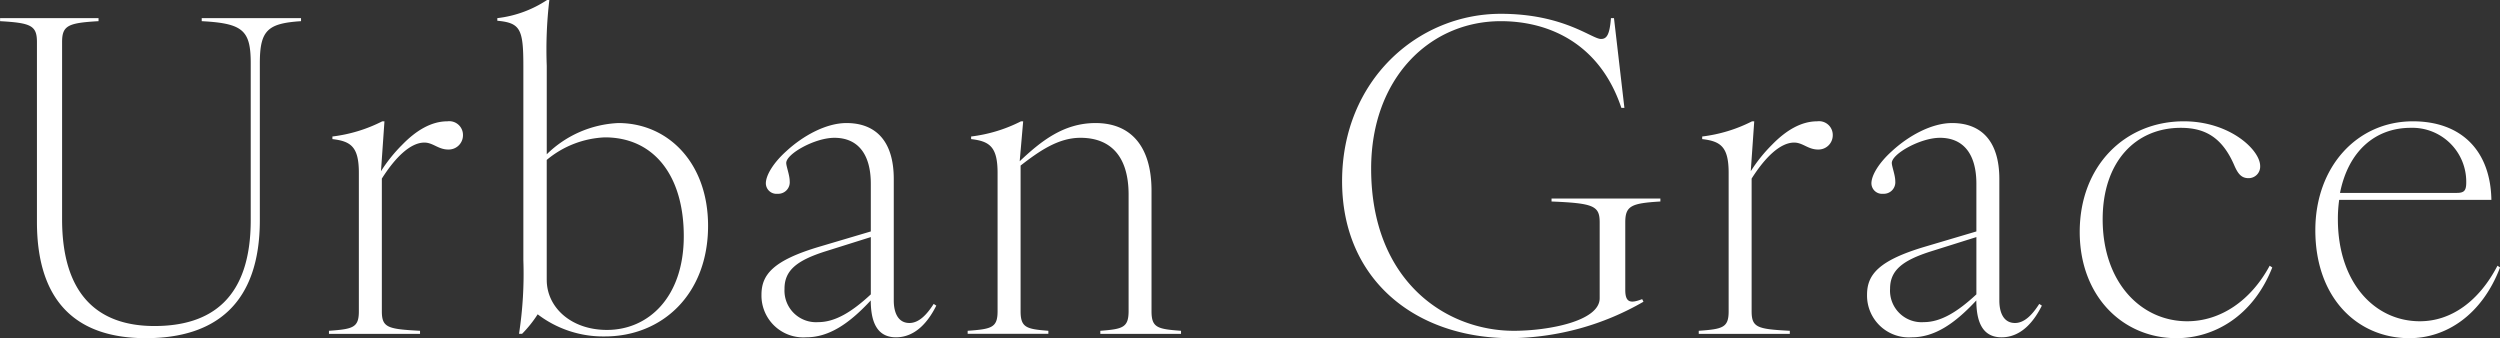 <svg id="urban_grace_title.svg" xmlns="http://www.w3.org/2000/svg" width="288.093" height="38.97" viewBox="0 0 288.093 38.97">
  <rect x="0" y="0" width="288.093" height="38.97" fill="#333333" stroke="none"/>
  <defs>
    <style>
      .cls-1 {
        fill: #fff;
        fill-rule: evenodd;
      }
    </style>
  </defs>
  <path id="Urban_Grace_のコピー" data-name="Urban Grace のコピー" class="cls-1" d="M220.019,6295.22c8.045,0,13.143-4,13.143-13.6v-18.09c0-3.79.9-4.59,4.747-4.84v-0.35H226.465v0.35c4.748,0.25,5.647,1.05,5.647,4.84v18.09c0,9-4.547,12.2-11.094,12.2s-10.644-3.65-10.644-12.3v-20.43c0-1.9.7-2.2,4.2-2.4v-0.35H203.228v0.35c3.548,0.2,4.248.5,4.248,2.4v20.73C207.476,6291.27,212.273,6295.22,220.019,6295.22Zm21.109-.85v0.35h10.494v-0.35c-3.7-.2-4.4-0.35-4.4-2.25v-15.29c1.549-2.45,3.3-4.15,4.9-4.15,1,0,1.6.8,2.749,0.8a1.644,1.644,0,0,0,1.7-1.65,1.583,1.583,0,0,0-1.8-1.6c-1.8,0-3.548,1-5.2,2.7a17.662,17.662,0,0,0-2.449,3.05l0.4-5.75h-0.25a17.178,17.178,0,0,1-5.747,1.75v0.3c2.149,0.25,3.048.9,3.048,3.9v15.94C244.576,6294.02,243.877,6294.17,241.128,6294.37Zm31.794,0.65c6.6,0,11.893-4.85,11.893-12.75,0-7.29-4.647-11.84-10.344-11.84a12.557,12.557,0,0,0-8.246,3.6v-10.2a48.972,48.972,0,0,1,.3-7.59h-0.25a13.107,13.107,0,0,1-5.746,2.1v0.3c2.648,0.25,3,.95,3,5.19v22.39a45.457,45.457,0,0,1-.5,8.5h0.35a13.612,13.612,0,0,0,1.8-2.25A12.429,12.429,0,0,0,272.922,6295.02Zm-6.7-6.5v-13.84a11.158,11.158,0,0,1,6.7-2.6c5.646,0,9.094,4.4,9.094,11.39,0,7.05-4.1,10.8-8.845,10.8C268.974,6294.27,266.225,6291.62,266.225,6288.52Zm40.244,6.6c2.349,0,3.8-1.95,4.648-3.65l-0.3-.2c-0.8,1.25-1.7,2.2-2.8,2.2-1.249,0-1.8-1.1-1.8-2.6v-13.99c0-4.45-2.148-6.45-5.447-6.45-2.348,0-5,1.45-6.946,3.25-1.449,1.3-2.348,2.75-2.348,3.7a1.222,1.222,0,0,0,1.349,1.2,1.326,1.326,0,0,0,1.4-1.45c0-.7-0.4-1.7-0.4-2.1,0-1.05,3.3-2.9,5.547-2.9,2.649,0,4.2,1.8,4.2,5.3v5.49l-5.9,1.75c-5.4,1.6-6.7,3.25-6.7,5.55a4.82,4.82,0,0,0,5.147,4.9c2.549,0,4.847-1.45,7.446-4.25C303.571,6293.07,304.121,6295.12,306.469,6295.12Zm-12.843-5.6c0-2.1,1.4-3.25,4.7-4.3l5.247-1.65v6.6c-2.149,2-4.1,3.2-6.047,3.2A3.634,3.634,0,0,1,293.626,6289.52Zm36.394,4.85v0.35h9.3v-0.35c-2.7-.2-3.4-0.35-3.4-2.25v-13.89c0-5.2-2.448-7.8-6.446-7.8-3.7,0-6.3,2.1-8.745,4.4l0.4-4.6h-0.25a17.178,17.178,0,0,1-5.747,1.75v0.3c2.149,0.25,3.048.9,3.048,3.9v15.94c0,1.9-.7,2.05-3.448,2.25v0.35h9.3v-0.35c-2.5-.2-3.2-0.35-3.2-2.25v-16.79c2.249-1.75,4.4-3.2,6.9-3.2,3.448,0,5.547,2.1,5.547,6.55v13.44C333.268,6294.02,332.568,6294.17,330.02,6294.37Zm47.3,0.85a31.223,31.223,0,0,0,15.291-4.2l-0.15-.3c-1.3.5-1.948,0.45-1.948-1.05v-7.8c0-1.9.7-2.2,4.047-2.4v-0.34H382.014v0.34c4.848,0.2,5.547.5,5.547,2.4v8.75c0,2.65-5.947,3.75-9.894,3.75-7.846,0-16.441-5.75-16.441-18.69,0-10.4,6.746-16.99,14.941-16.99,5.647,0,11.444,2.65,13.893,9.99h0.35l-1.2-10.34h-0.35c-0.15,1.95-.5,2.4-1.149,2.4-1.049,0-4.3-2.9-11.544-2.9-9.594,0-18.289,7.69-18.289,19.29C357.878,6288.52,366.373,6295.22,377.317,6295.22Zm21.661-.85v0.35h10.494v-0.35c-3.7-.2-4.4-0.35-4.4-2.25v-15.29c1.549-2.45,3.3-4.15,4.9-4.15,1,0,1.6.8,2.749,0.8a1.644,1.644,0,0,0,1.7-1.65,1.583,1.583,0,0,0-1.8-1.6c-1.8,0-3.548,1-5.2,2.7a17.709,17.709,0,0,0-2.449,3.05l0.4-5.75h-0.25a17.178,17.178,0,0,1-5.747,1.75v0.3c2.149,0.25,3.048.9,3.048,3.9v15.94C402.426,6294.02,401.727,6294.17,398.978,6294.37Zm34.891,0.75c2.349,0,3.8-1.95,4.648-3.65l-0.3-.2c-0.8,1.25-1.7,2.2-2.8,2.2-1.249,0-1.8-1.1-1.8-2.6v-13.99c0-4.45-2.148-6.45-5.447-6.45-2.348,0-5,1.45-6.946,3.25-1.449,1.3-2.348,2.75-2.348,3.7a1.222,1.222,0,0,0,1.349,1.2,1.326,1.326,0,0,0,1.4-1.45c0-.7-0.4-1.7-0.4-2.1,0-1.05,3.3-2.9,5.547-2.9,2.649,0,4.2,1.8,4.2,5.3v5.49l-5.9,1.75c-5.4,1.6-6.7,3.25-6.7,5.55a4.82,4.82,0,0,0,5.147,4.9c2.549,0,4.847-1.45,7.446-4.25C430.971,6293.07,431.521,6295.12,433.869,6295.12Zm-12.843-5.6c0-2.1,1.4-3.25,4.7-4.3l5.247-1.65v6.6c-2.149,2-4.1,3.2-6.047,3.2A3.634,3.634,0,0,1,421.026,6289.52Zm33,5.7c4.347,0,8.845-2.55,11.043-8.15l-0.3-.2c-2.149,4-5.647,6.4-9.5,6.4-5.347,0-9.745-4.5-9.745-11.75,0-6.64,3.8-10.54,9-10.54,2.8,0,4.8,1.1,6.2,4.4,0.4,0.9.8,1.4,1.6,1.4a1.326,1.326,0,0,0,1.349-1.4c0-1.85-3.5-5.15-8.8-5.15-6.8,0-11.993,5.15-11.993,12.74C442.878,6290.42,447.875,6295.22,454.022,6295.22Zm26.85,0c4.2,0,8.345-2.65,10.444-8.15l-0.3-.2c-2.1,4.05-5.3,6.4-8.945,6.4-5.247,0-9.445-4.5-9.445-11.75a15.684,15.684,0,0,1,.15-2.24h17.54c-0.1-5.7-3.5-9.05-9.045-9.05-6.446,0-11.243,5.25-11.243,12.54C470.028,6290.57,474.875,6295.22,480.872,6295.22Zm-8-16.74c0.95-4.8,4.048-7.5,8.146-7.5a6.213,6.213,0,0,1,6.4,6.3c0,0.95-.25,1.2-1.1,1.2H472.876Z" transform="translate(-203.219 -6256.25)"/>
</svg>

